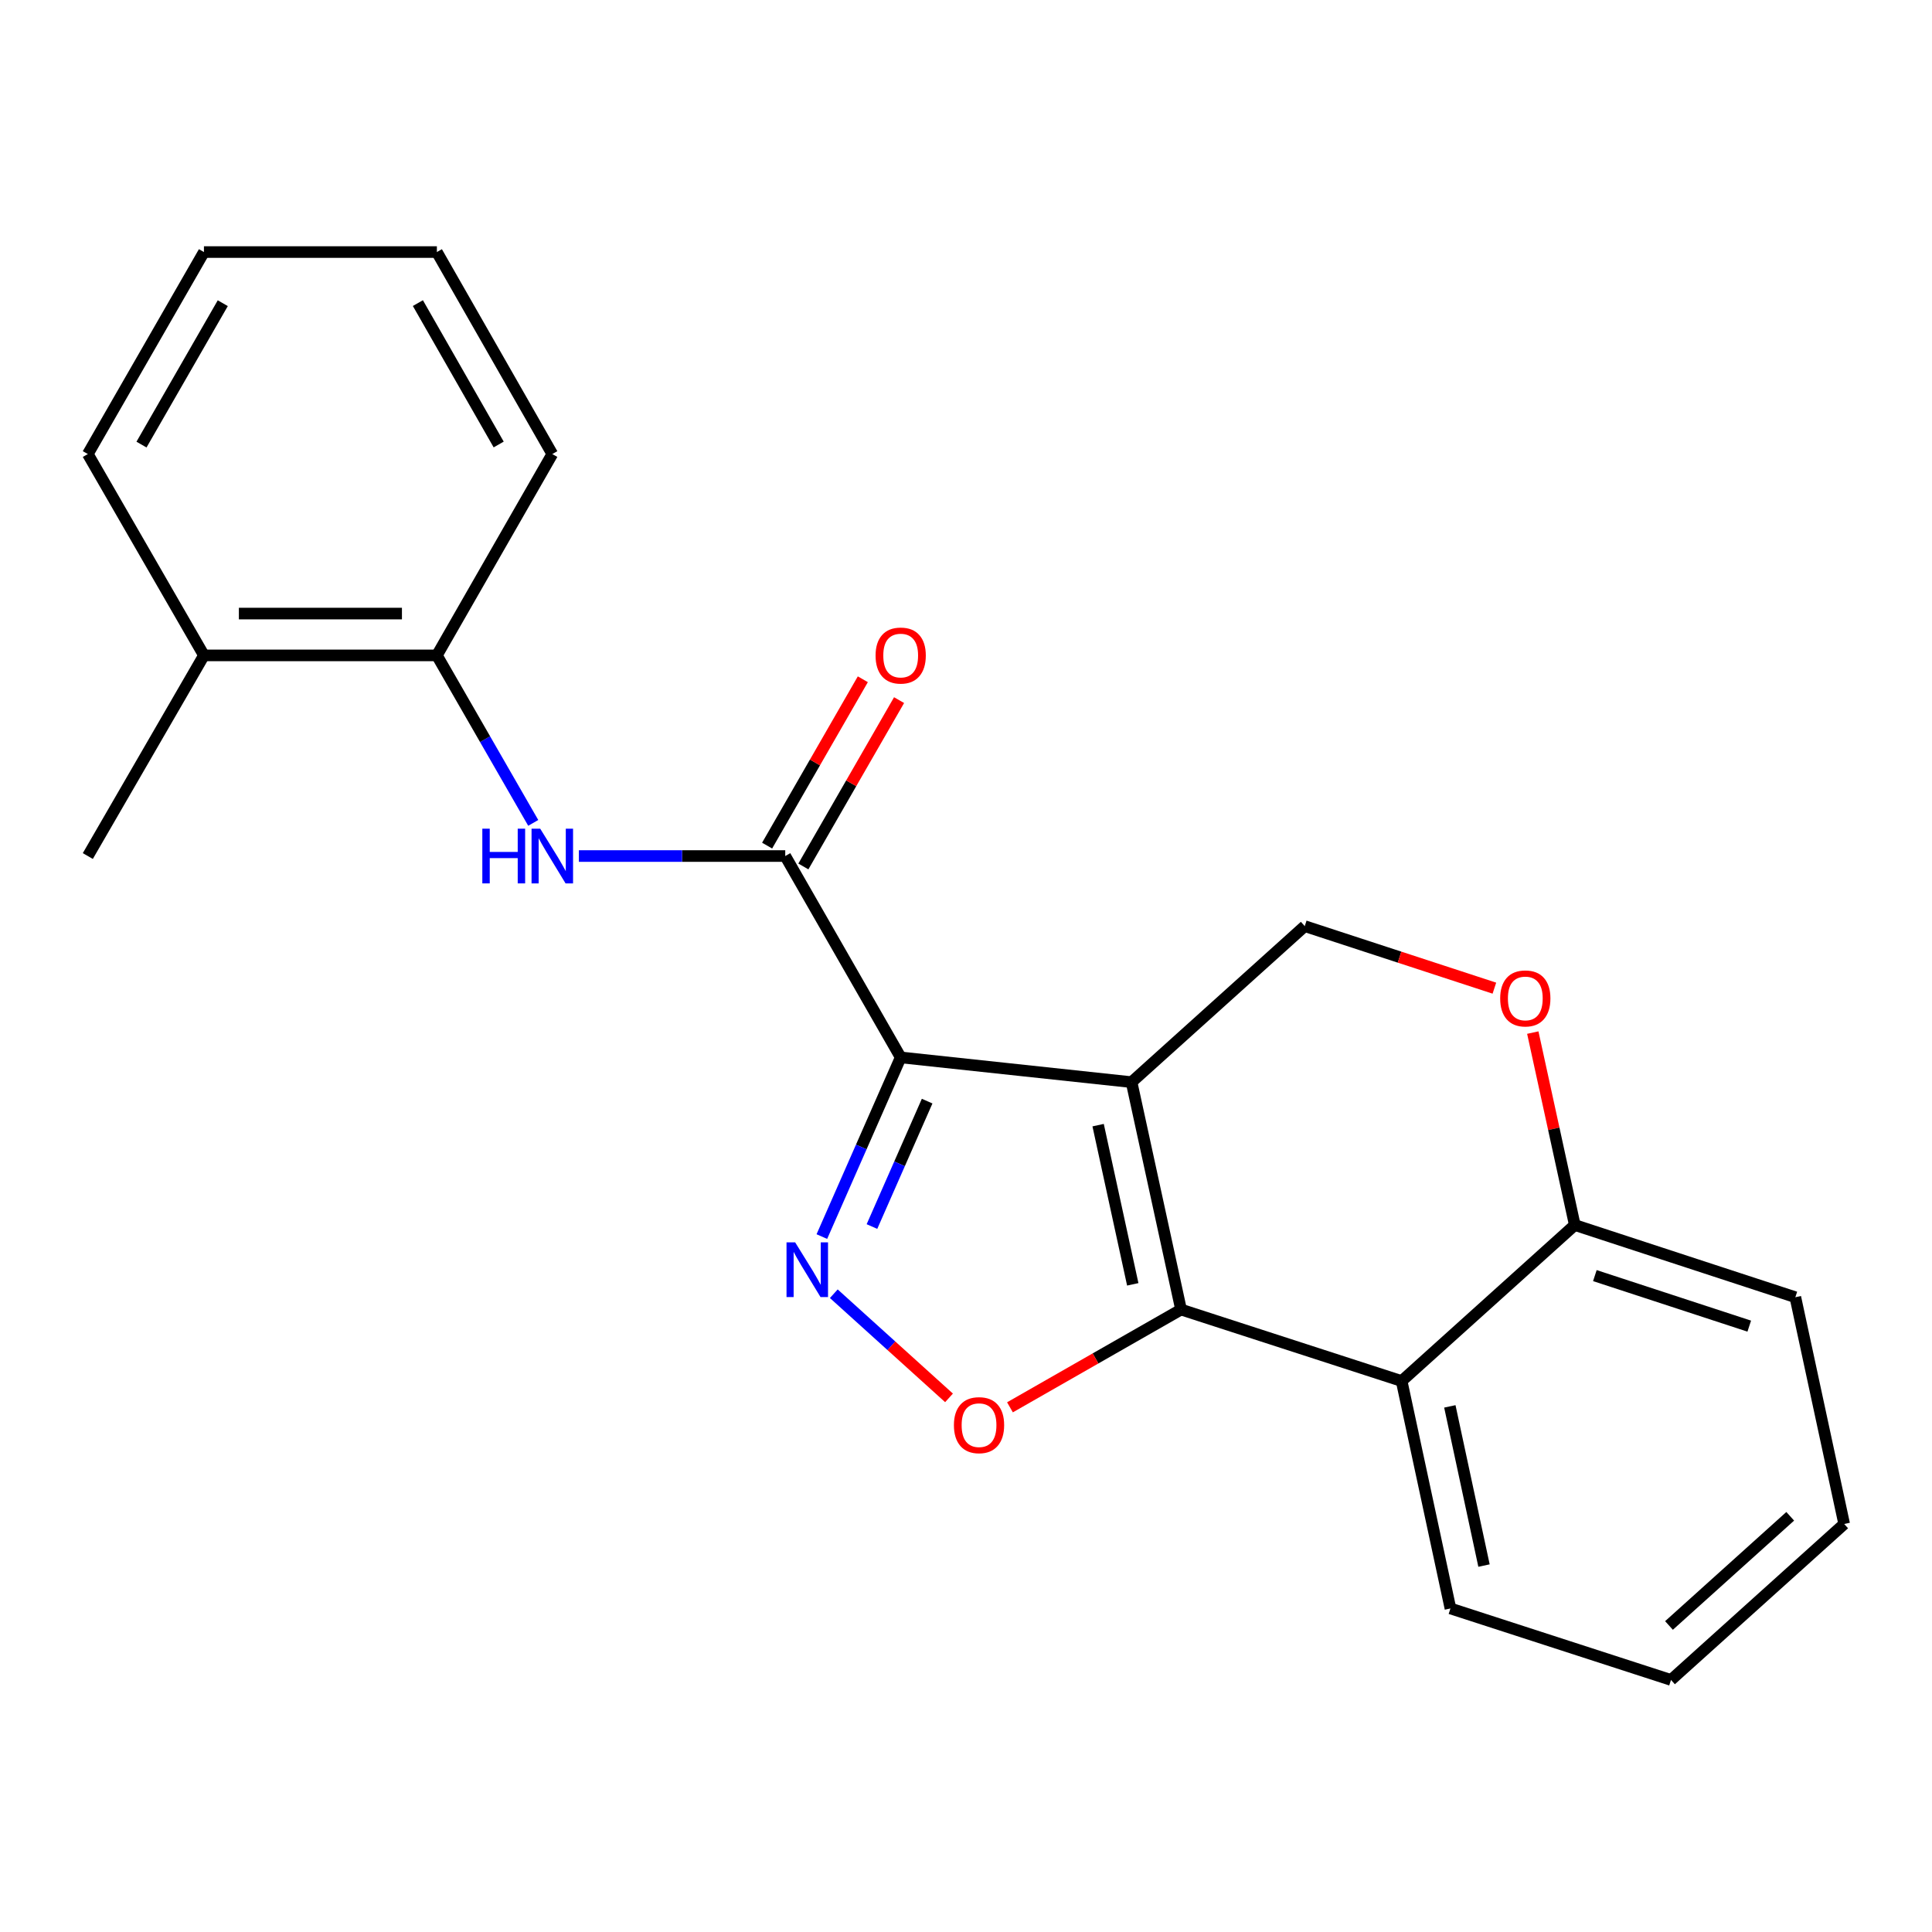<?xml version='1.0' encoding='iso-8859-1'?>
<svg version='1.1' baseProfile='full'
              xmlns='http://www.w3.org/2000/svg'
                      xmlns:rdkit='http://www.rdkit.org/xml'
                      xmlns:xlink='http://www.w3.org/1999/xlink'
                  xml:space='preserve'
width='1000px' height='1000px' viewBox='0 0 1000 1000'>
<!-- END OF HEADER -->
<rect style='opacity:1.0;fill:#FFFFFF;stroke:none' width='1000' height='1000' x='0' y='0'> </rect>
<path class='bond-0' d='M 585.695,560.116 L 466.196,547.309' style='fill:none;fill-rule:evenodd;stroke:#000000;stroke-width:6px;stroke-linecap:butt;stroke-linejoin:miter;stroke-opacity:1' />
<path class='bond-1' d='M 585.695,560.116 L 611.309,677.823' style='fill:none;fill-rule:evenodd;stroke:#000000;stroke-width:6px;stroke-linecap:butt;stroke-linejoin:miter;stroke-opacity:1' />
<path class='bond-1' d='M 568.386,582.375 L 586.316,664.77' style='fill:none;fill-rule:evenodd;stroke:#000000;stroke-width:6px;stroke-linecap:butt;stroke-linejoin:miter;stroke-opacity:1' />
<path class='bond-7' d='M 585.695,560.116 L 675.334,479.364' style='fill:none;fill-rule:evenodd;stroke:#000000;stroke-width:6px;stroke-linecap:butt;stroke-linejoin:miter;stroke-opacity:1' />
<path class='bond-2' d='M 466.196,547.309 L 445.794,593.679' style='fill:none;fill-rule:evenodd;stroke:#000000;stroke-width:6px;stroke-linecap:butt;stroke-linejoin:miter;stroke-opacity:1' />
<path class='bond-2' d='M 445.794,593.679 L 425.392,640.05' style='fill:none;fill-rule:evenodd;stroke:#0000FF;stroke-width:6px;stroke-linecap:butt;stroke-linejoin:miter;stroke-opacity:1' />
<path class='bond-2' d='M 479.888,569.937 L 465.607,602.397' style='fill:none;fill-rule:evenodd;stroke:#000000;stroke-width:6px;stroke-linecap:butt;stroke-linejoin:miter;stroke-opacity:1' />
<path class='bond-2' d='M 465.607,602.397 L 451.325,634.856' style='fill:none;fill-rule:evenodd;stroke:#0000FF;stroke-width:6px;stroke-linecap:butt;stroke-linejoin:miter;stroke-opacity:1' />
<path class='bond-4' d='M 466.196,547.309 L 406.44,443.083' style='fill:none;fill-rule:evenodd;stroke:#000000;stroke-width:6px;stroke-linecap:butt;stroke-linejoin:miter;stroke-opacity:1' />
<path class='bond-3' d='M 611.309,677.823 L 567.033,703.126' style='fill:none;fill-rule:evenodd;stroke:#000000;stroke-width:6px;stroke-linecap:butt;stroke-linejoin:miter;stroke-opacity:1' />
<path class='bond-3' d='M 567.033,703.126 L 522.757,728.429' style='fill:none;fill-rule:evenodd;stroke:#FF0000;stroke-width:6px;stroke-linecap:butt;stroke-linejoin:miter;stroke-opacity:1' />
<path class='bond-5' d='M 611.309,677.823 L 725.481,714.826' style='fill:none;fill-rule:evenodd;stroke:#000000;stroke-width:6px;stroke-linecap:butt;stroke-linejoin:miter;stroke-opacity:1' />
<path class='bond-22' d='M 431.577,669.628 L 461.395,696.583' style='fill:none;fill-rule:evenodd;stroke:#0000FF;stroke-width:6px;stroke-linecap:butt;stroke-linejoin:miter;stroke-opacity:1' />
<path class='bond-22' d='M 461.395,696.583 L 491.213,723.537' style='fill:none;fill-rule:evenodd;stroke:#FF0000;stroke-width:6px;stroke-linecap:butt;stroke-linejoin:miter;stroke-opacity:1' />
<path class='bond-6' d='M 406.44,443.083 L 353.033,443.083' style='fill:none;fill-rule:evenodd;stroke:#000000;stroke-width:6px;stroke-linecap:butt;stroke-linejoin:miter;stroke-opacity:1' />
<path class='bond-6' d='M 353.033,443.083 L 299.626,443.083' style='fill:none;fill-rule:evenodd;stroke:#0000FF;stroke-width:6px;stroke-linecap:butt;stroke-linejoin:miter;stroke-opacity:1' />
<path class='bond-11' d='M 415.822,448.48 L 440.591,405.431' style='fill:none;fill-rule:evenodd;stroke:#000000;stroke-width:6px;stroke-linecap:butt;stroke-linejoin:miter;stroke-opacity:1' />
<path class='bond-11' d='M 440.591,405.431 L 465.361,362.382' style='fill:none;fill-rule:evenodd;stroke:#FF0000;stroke-width:6px;stroke-linecap:butt;stroke-linejoin:miter;stroke-opacity:1' />
<path class='bond-11' d='M 397.059,437.685 L 421.829,394.636' style='fill:none;fill-rule:evenodd;stroke:#000000;stroke-width:6px;stroke-linecap:butt;stroke-linejoin:miter;stroke-opacity:1' />
<path class='bond-11' d='M 421.829,394.636 L 446.599,351.587' style='fill:none;fill-rule:evenodd;stroke:#FF0000;stroke-width:6px;stroke-linecap:butt;stroke-linejoin:miter;stroke-opacity:1' />
<path class='bond-13' d='M 725.481,714.826 L 750.747,832.533' style='fill:none;fill-rule:evenodd;stroke:#000000;stroke-width:6px;stroke-linecap:butt;stroke-linejoin:miter;stroke-opacity:1' />
<path class='bond-13' d='M 750.435,727.939 L 768.121,810.334' style='fill:none;fill-rule:evenodd;stroke:#000000;stroke-width:6px;stroke-linecap:butt;stroke-linejoin:miter;stroke-opacity:1' />
<path class='bond-23' d='M 725.481,714.826 L 815.108,634.074' style='fill:none;fill-rule:evenodd;stroke:#000000;stroke-width:6px;stroke-linecap:butt;stroke-linejoin:miter;stroke-opacity:1' />
<path class='bond-10' d='M 276.002,425.927 L 251.065,382.578' style='fill:none;fill-rule:evenodd;stroke:#0000FF;stroke-width:6px;stroke-linecap:butt;stroke-linejoin:miter;stroke-opacity:1' />
<path class='bond-10' d='M 251.065,382.578 L 226.128,339.229' style='fill:none;fill-rule:evenodd;stroke:#000000;stroke-width:6px;stroke-linecap:butt;stroke-linejoin:miter;stroke-opacity:1' />
<path class='bond-8' d='M 675.334,479.364 L 724.412,495.417' style='fill:none;fill-rule:evenodd;stroke:#000000;stroke-width:6px;stroke-linecap:butt;stroke-linejoin:miter;stroke-opacity:1' />
<path class='bond-8' d='M 724.412,495.417 L 773.491,511.469' style='fill:none;fill-rule:evenodd;stroke:#FF0000;stroke-width:6px;stroke-linecap:butt;stroke-linejoin:miter;stroke-opacity:1' />
<path class='bond-9' d='M 793.37,534.467 L 804.239,584.27' style='fill:none;fill-rule:evenodd;stroke:#FF0000;stroke-width:6px;stroke-linecap:butt;stroke-linejoin:miter;stroke-opacity:1' />
<path class='bond-9' d='M 804.239,584.27 L 815.108,634.074' style='fill:none;fill-rule:evenodd;stroke:#000000;stroke-width:6px;stroke-linecap:butt;stroke-linejoin:miter;stroke-opacity:1' />
<path class='bond-15' d='M 815.108,634.074 L 929.268,671.438' style='fill:none;fill-rule:evenodd;stroke:#000000;stroke-width:6px;stroke-linecap:butt;stroke-linejoin:miter;stroke-opacity:1' />
<path class='bond-15' d='M 825.499,660.251 L 905.41,686.405' style='fill:none;fill-rule:evenodd;stroke:#000000;stroke-width:6px;stroke-linecap:butt;stroke-linejoin:miter;stroke-opacity:1' />
<path class='bond-12' d='M 226.128,339.229 L 105.559,339.229' style='fill:none;fill-rule:evenodd;stroke:#000000;stroke-width:6px;stroke-linecap:butt;stroke-linejoin:miter;stroke-opacity:1' />
<path class='bond-12' d='M 208.043,317.583 L 123.644,317.583' style='fill:none;fill-rule:evenodd;stroke:#000000;stroke-width:6px;stroke-linecap:butt;stroke-linejoin:miter;stroke-opacity:1' />
<path class='bond-14' d='M 226.128,339.229 L 285.871,235.015' style='fill:none;fill-rule:evenodd;stroke:#000000;stroke-width:6px;stroke-linecap:butt;stroke-linejoin:miter;stroke-opacity:1' />
<path class='bond-16' d='M 105.559,339.229 L 45.455,443.083' style='fill:none;fill-rule:evenodd;stroke:#000000;stroke-width:6px;stroke-linecap:butt;stroke-linejoin:miter;stroke-opacity:1' />
<path class='bond-17' d='M 105.559,339.229 L 45.455,235.015' style='fill:none;fill-rule:evenodd;stroke:#000000;stroke-width:6px;stroke-linecap:butt;stroke-linejoin:miter;stroke-opacity:1' />
<path class='bond-18' d='M 750.747,832.533 L 864.906,869.536' style='fill:none;fill-rule:evenodd;stroke:#000000;stroke-width:6px;stroke-linecap:butt;stroke-linejoin:miter;stroke-opacity:1' />
<path class='bond-19' d='M 285.871,235.015 L 226.128,130.464' style='fill:none;fill-rule:evenodd;stroke:#000000;stroke-width:6px;stroke-linecap:butt;stroke-linejoin:miter;stroke-opacity:1' />
<path class='bond-19' d='M 258.116,230.072 L 216.295,156.886' style='fill:none;fill-rule:evenodd;stroke:#000000;stroke-width:6px;stroke-linecap:butt;stroke-linejoin:miter;stroke-opacity:1' />
<path class='bond-20' d='M 929.268,671.438 L 954.545,788.808' style='fill:none;fill-rule:evenodd;stroke:#000000;stroke-width:6px;stroke-linecap:butt;stroke-linejoin:miter;stroke-opacity:1' />
<path class='bond-25' d='M 45.455,235.015 L 105.559,130.464' style='fill:none;fill-rule:evenodd;stroke:#000000;stroke-width:6px;stroke-linecap:butt;stroke-linejoin:miter;stroke-opacity:1' />
<path class='bond-25' d='M 73.236,230.12 L 115.309,156.935' style='fill:none;fill-rule:evenodd;stroke:#000000;stroke-width:6px;stroke-linecap:butt;stroke-linejoin:miter;stroke-opacity:1' />
<path class='bond-24' d='M 864.906,869.536 L 954.545,788.808' style='fill:none;fill-rule:evenodd;stroke:#000000;stroke-width:6px;stroke-linecap:butt;stroke-linejoin:miter;stroke-opacity:1' />
<path class='bond-24' d='M 863.866,841.342 L 926.614,784.832' style='fill:none;fill-rule:evenodd;stroke:#000000;stroke-width:6px;stroke-linecap:butt;stroke-linejoin:miter;stroke-opacity:1' />
<path class='bond-21' d='M 226.128,130.464 L 105.559,130.464' style='fill:none;fill-rule:evenodd;stroke:#000000;stroke-width:6px;stroke-linecap:butt;stroke-linejoin:miter;stroke-opacity:1' />
<path  class='atom-3' d='M 411.581 643.051
L 420.861 658.051
Q 421.781 659.531, 423.261 662.211
Q 424.741 664.891, 424.821 665.051
L 424.821 643.051
L 428.581 643.051
L 428.581 671.371
L 424.701 671.371
L 414.741 654.971
Q 413.581 653.051, 412.341 650.851
Q 411.141 648.651, 410.781 647.971
L 410.781 671.371
L 407.101 671.371
L 407.101 643.051
L 411.581 643.051
' fill='#0000FF'/>
<path  class='atom-4' d='M 493.746 737.659
Q 493.746 730.859, 497.106 727.059
Q 500.466 723.259, 506.746 723.259
Q 513.026 723.259, 516.386 727.059
Q 519.746 730.859, 519.746 737.659
Q 519.746 744.539, 516.346 748.459
Q 512.946 752.339, 506.746 752.339
Q 500.506 752.339, 497.106 748.459
Q 493.746 744.579, 493.746 737.659
M 506.746 749.139
Q 511.066 749.139, 513.386 746.259
Q 515.746 743.339, 515.746 737.659
Q 515.746 732.099, 513.386 729.299
Q 511.066 726.459, 506.746 726.459
Q 502.426 726.459, 500.066 729.259
Q 497.746 732.059, 497.746 737.659
Q 497.746 743.379, 500.066 746.259
Q 502.426 749.139, 506.746 749.139
' fill='#FF0000'/>
<path  class='atom-7' d='M 249.651 428.923
L 253.491 428.923
L 253.491 440.963
L 267.971 440.963
L 267.971 428.923
L 271.811 428.923
L 271.811 457.243
L 267.971 457.243
L 267.971 444.163
L 253.491 444.163
L 253.491 457.243
L 249.651 457.243
L 249.651 428.923
' fill='#0000FF'/>
<path  class='atom-7' d='M 279.611 428.923
L 288.891 443.923
Q 289.811 445.403, 291.291 448.083
Q 292.771 450.763, 292.851 450.923
L 292.851 428.923
L 296.611 428.923
L 296.611 457.243
L 292.731 457.243
L 282.771 440.843
Q 281.611 438.923, 280.371 436.723
Q 279.171 434.523, 278.811 433.843
L 278.811 457.243
L 275.131 457.243
L 275.131 428.923
L 279.611 428.923
' fill='#0000FF'/>
<path  class='atom-9' d='M 776.493 516.784
Q 776.493 509.984, 779.853 506.184
Q 783.213 502.384, 789.493 502.384
Q 795.773 502.384, 799.133 506.184
Q 802.493 509.984, 802.493 516.784
Q 802.493 523.664, 799.093 527.584
Q 795.693 531.464, 789.493 531.464
Q 783.253 531.464, 779.853 527.584
Q 776.493 523.704, 776.493 516.784
M 789.493 528.264
Q 793.813 528.264, 796.133 525.384
Q 798.493 522.464, 798.493 516.784
Q 798.493 511.224, 796.133 508.424
Q 793.813 505.584, 789.493 505.584
Q 785.173 505.584, 782.813 508.384
Q 780.493 511.184, 780.493 516.784
Q 780.493 522.504, 782.813 525.384
Q 785.173 528.264, 789.493 528.264
' fill='#FF0000'/>
<path  class='atom-12' d='M 453.196 339.309
Q 453.196 332.509, 456.556 328.709
Q 459.916 324.909, 466.196 324.909
Q 472.476 324.909, 475.836 328.709
Q 479.196 332.509, 479.196 339.309
Q 479.196 346.189, 475.796 350.109
Q 472.396 353.989, 466.196 353.989
Q 459.956 353.989, 456.556 350.109
Q 453.196 346.229, 453.196 339.309
M 466.196 350.789
Q 470.516 350.789, 472.836 347.909
Q 475.196 344.989, 475.196 339.309
Q 475.196 333.749, 472.836 330.949
Q 470.516 328.109, 466.196 328.109
Q 461.876 328.109, 459.516 330.909
Q 457.196 333.709, 457.196 339.309
Q 457.196 345.029, 459.516 347.909
Q 461.876 350.789, 466.196 350.789
' fill='#FF0000'/>
</svg>

